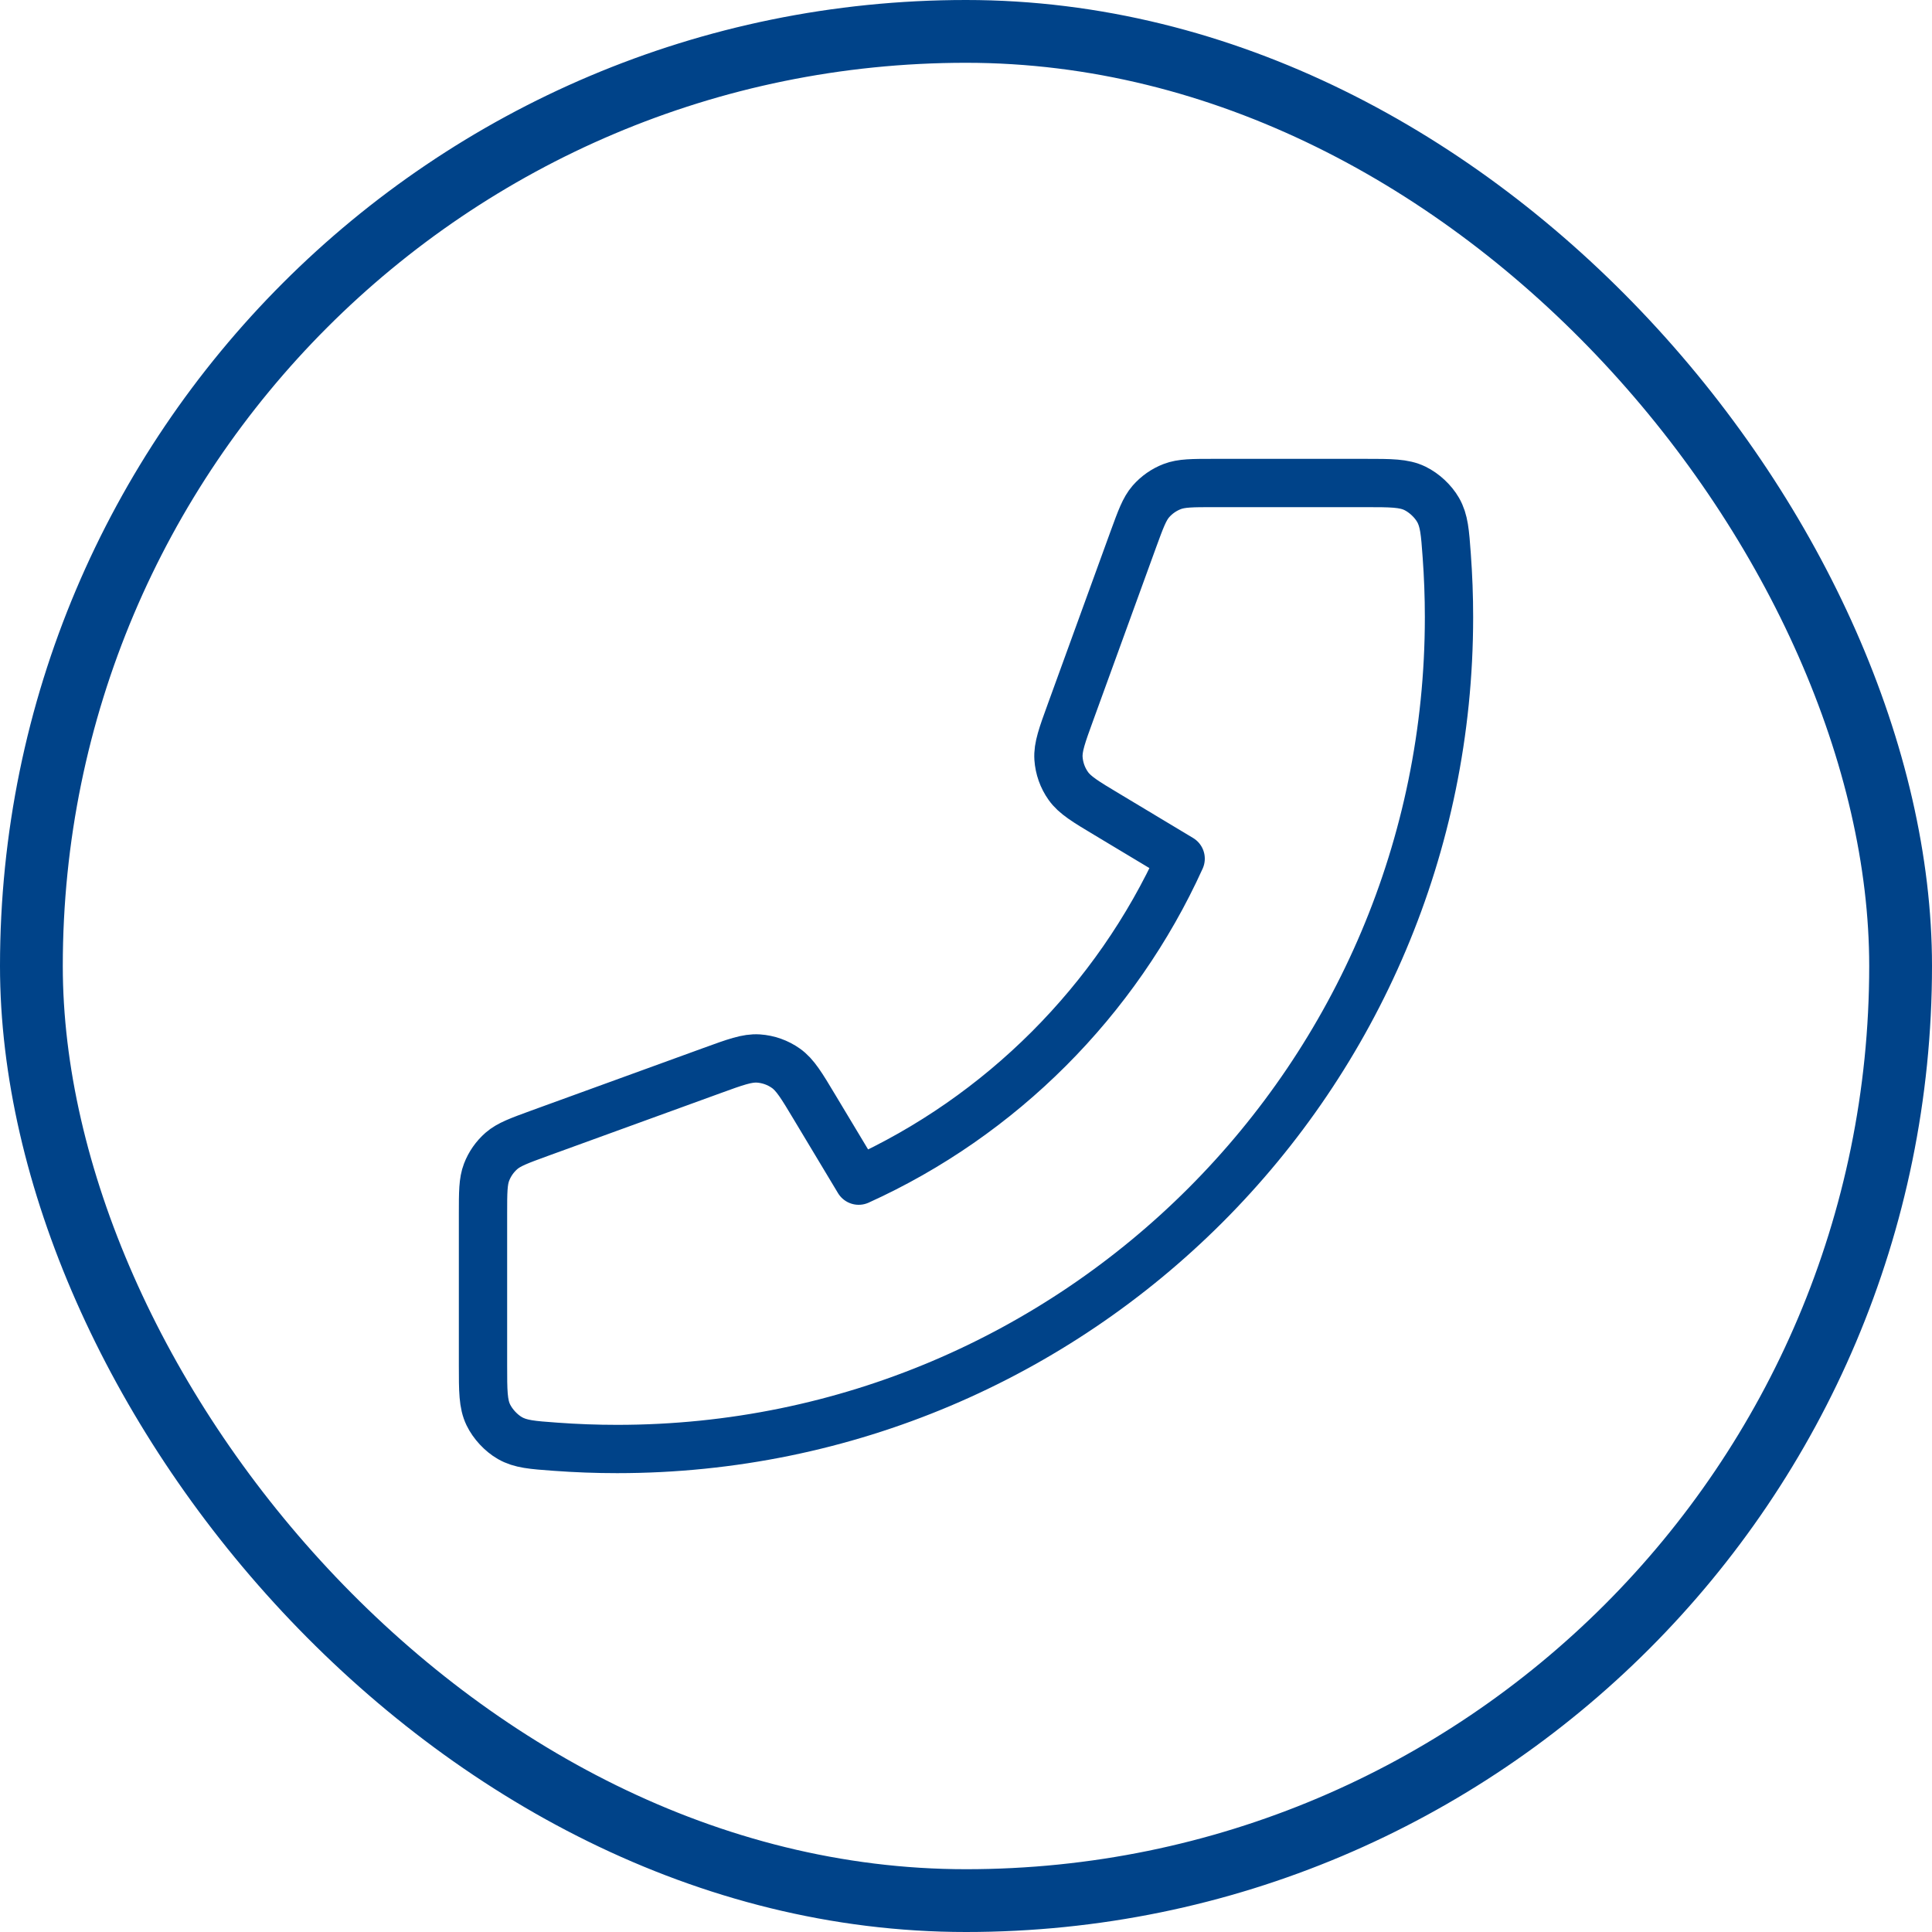 <?xml version="1.0" encoding="UTF-8"?> <svg xmlns="http://www.w3.org/2000/svg" width="40" height="40" viewBox="0 0 40 40" fill="none"><rect x="0.65" y="0.65" width="38.7" height="38.7" rx="19.35" stroke="#004389" stroke-width="1.3"></rect><path d="M30 12.778C30 22.289 22.289 30 12.778 30C12.349 30 11.923 29.984 11.502 29.953C11.018 29.918 10.777 29.9 10.557 29.774C10.374 29.669 10.202 29.483 10.11 29.293C10 29.065 10 28.798 10 28.264V25.134C10 24.685 10 24.461 10.074 24.269C10.139 24.099 10.245 23.948 10.382 23.828C10.538 23.693 10.749 23.617 11.17 23.463L14.733 22.168C15.224 21.989 15.469 21.9 15.702 21.915C15.907 21.929 16.105 21.999 16.272 22.118C16.462 22.252 16.597 22.476 16.865 22.924L17.778 24.444C20.722 23.111 23.109 20.721 24.444 17.778L22.924 16.865C22.476 16.597 22.252 16.462 22.118 16.272C21.999 16.105 21.929 15.907 21.915 15.702C21.9 15.469 21.989 15.224 22.168 14.733L23.463 11.17C23.617 10.749 23.693 10.538 23.828 10.382C23.948 10.245 24.099 10.139 24.269 10.074C24.461 10 24.685 10 25.134 10H28.264C28.798 10 29.065 10 29.293 10.11C29.483 10.202 29.669 10.374 29.774 10.557C29.9 10.777 29.918 11.018 29.953 11.502C29.984 11.923 30 12.349 30 12.778Z" stroke="#004389" stroke-linecap="round" stroke-linejoin="round"></path></svg> 